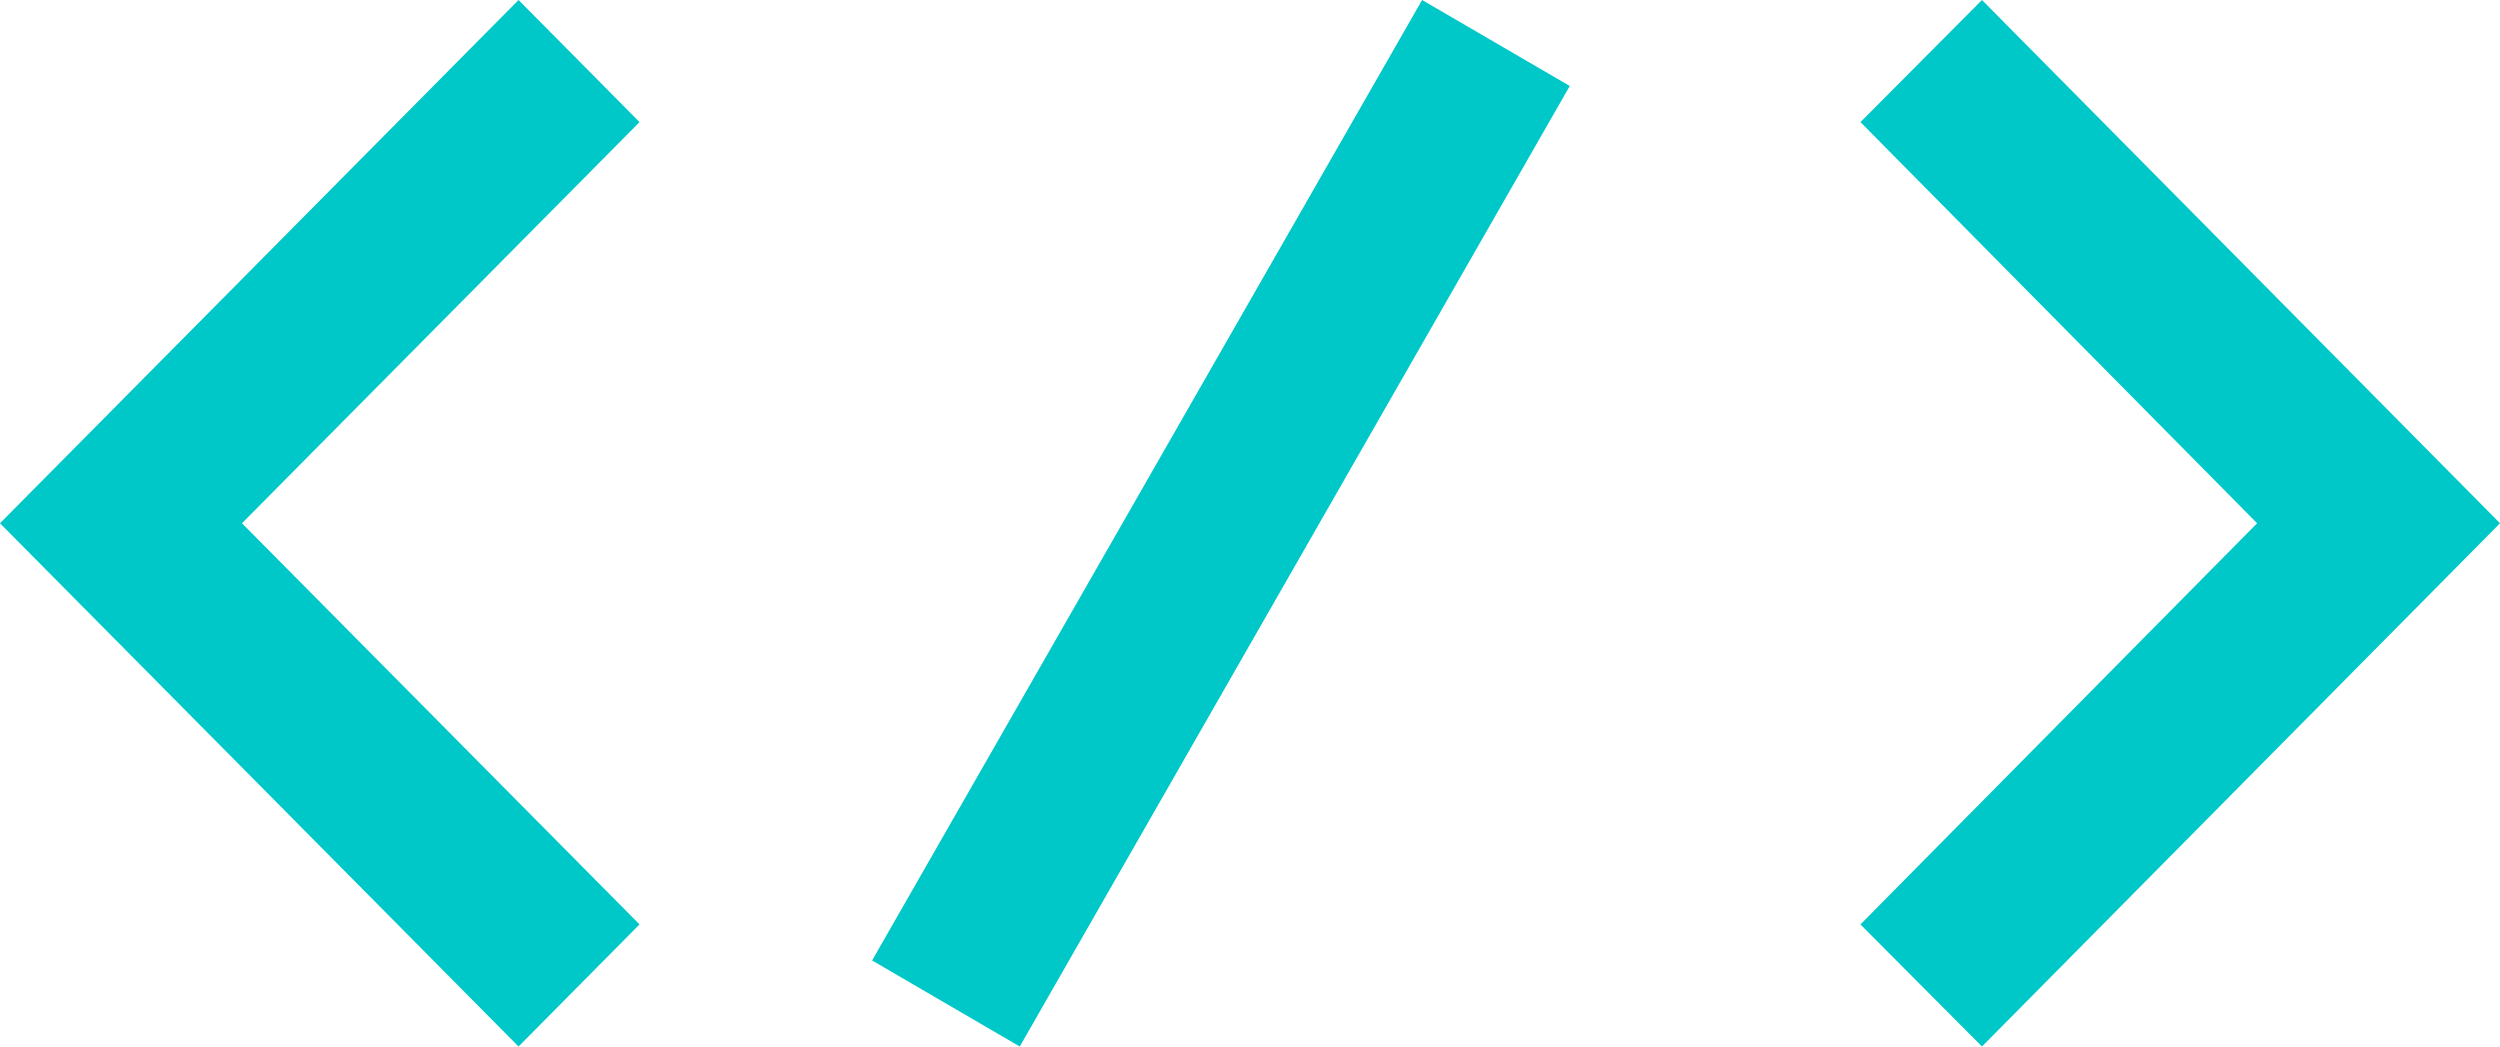<svg width="43" height="18" xmlns="http://www.w3.org/2000/svg"><path d="M8.919 0 0 9l8.919 9L11 15.9 4.162 9 11 2.1zM32 2.1 38.822 9 32 15.9l2.09 2.1L43 9l-8.91-9zM15 16.52 17.54 18 27 1.479 24.46 0z" fill="#00C8C8" fill-rule="evenodd"/></svg>